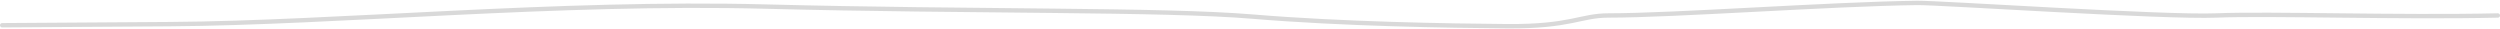 <?xml version="1.0" encoding="UTF-8"?>
<svg xmlns="http://www.w3.org/2000/svg" width="1716" height="20" viewBox="0 0 1716 20" fill="none">
  <path d="M1.5 17.328C1.589 17.328 1.677 17.328 116.497 16.568C231.316 15.809 382.644 0.822 525.578 4.519C668.511 8.216 797.884 6.237 859.77 11.401C921.656 16.565 994.569 17.662 1034.31 17.988C1078.39 18.349 1084.7 10.621 1104.02 10.621C1150.16 10.621 1255.72 2.783 1315.96 2.003C1331.2 1.806 1485.45 12.108 1521.41 10.621C1557.37 9.135 1647.24 12.152 1714.5 10.621" stroke="#D9D9D9" stroke-width="3" stroke-linecap="round"></path>
</svg>
